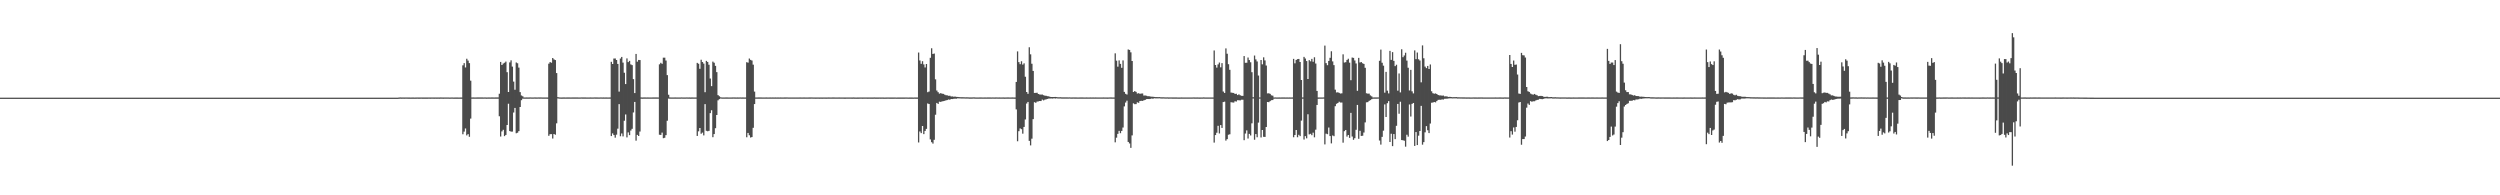 <?xml version="1.0" encoding="UTF-8"?>
<svg xmlns="http://www.w3.org/2000/svg" width="1920" height="150">
  <path d="M0 75.000h1v1.000H0zM1 75.000h1v1.000H1zM2 75.000h1v1.000H2zM3 75.000h1v1.000H3zM4 75.000h1v1.000H4zM5 75.000h1v1.000H5zM6 75.000h1v1.000H6zM7 75.000h1v1.000H7zM8 75.000h1v1.000H8zM9 75.000h1v1.000H9zM10 75.000h1v1.000H10zM11 75.000h1v1.000H11zM12 75.000h1v1.000H12zM13 75.000h1v1.000H13zM14 75.000h1v1.000H14zM15 75.000h1v1.000H15zM16 75.000h1v1.000H16zM17 75.000h1v1.000H17zM18 75.000h1v1.000H18zM19 75.000h1v1.000H19zM20 75.000h1v1.000H20zM21 75.000h1v1.000H21zM22 75.000h1v1.000H22zM23 75.000h1v1.000H23zM24 75.000h1v1.000H24zM25 75.000h1v1.000H25zM26 75.000h1v1.000H26zM27 75.000h1v1.000H27zM28 75.000h1v1.000H28zM29 75.000h1v1.000H29zM30 75.000h1v1.000H30zM31 75.000h1v1.000H31zM32 75.000h1v1.000H32zM33 75.000h1v1.000H33zM34 75.000h1v1.000H34zM35 75.000h1v1.000H35zM36 75.000h1v1.000H36zM37 75.000h1v1.000H37zM38 75.000h1v1.000H38zM39 75.000h1v1.000H39zM40 75.000h1v1.000H40zM41 75.000h1v1.000H41zM42 75.000h1v1.000H42zM43 75.000h1v1.000H43zM44 75.000h1v1.000H44zM45 75.000h1v1.000H45zM46 75.000h1v1.000H46zM47 75.000h1v1.000H47zM48 75.000h1v1.000H48zM49 75.000h1v1.000H49zM50 75.000h1v1.000H50zM51 75.000h1v1.000H51zM52 75.000h1v1.000H52zM53 75.000h1v1.000H53zM54 75.000h1v1.000H54zM55 75.000h1v1.000H55zM56 75.000h1v1.000H56zM57 75.000h1v1.000H57zM58 75.000h1v1.000H58zM59 75.000h1v1.000H59zM60 75.000h1v1.000H60zM61 75.000h1v1.000H61zM62 75.000h1v1.000H62zM63 75.000h1v1.000H63zM64 75.000h1v1.000H64zM65 75.000h1v1.000H65zM66 75.000h1v1.000H66zM67 75.000h1v1.000H67zM68 75.000h1v1.000H68zM69 75.000h1v1.000H69zM70 75.000h1v1.000H70zM71 75.000h1v1.000H71zM72 75.000h1v1.000H72zM73 75.000h1v1.000H73zM74 75.000h1v1.000H74zM75 75.000h1v1.000H75zM76 75.000h1v1.000H76zM77 75.000h1v1.000H77zM78 75.000h1v1.000H78zM79 75.000h1v1.000H79zM80 75.000h1v1.000H80zM81 75.000h1v1.000H81zM82 75.000h1v1.000H82zM83 75.000h1v1.000H83zM84 75.000h1v1.000H84zM85 75.000h1v1.000H85zM86 75.000h1v1.000H86zM87 75.000h1v1.000H87zM88 75.000h1v1.000H88zM89 75.000h1v1.000H89zM90 75.000h1v1.000H90zM91 75.000h1v1.000H91zM92 75.000h1v1.000H92zM93 75.000h1v1.000H93zM94 75.000h1v1.000H94zM95 75.000h1v1.000H95zM96 75.000h1v1.000H96zM97 75.000h1v1.000H97zM98 75.000h1v1.000H98zM99 75.000h1v1.000H99zM100 75.000h1v1.000H100zM101 75.000h1v1.000H101zM102 75.000h1v1.000H102zM103 75.000h1v1.000H103zM104 75.000h1v1.000H104zM105 75.000h1v1.000H105zM106 75.000h1v1.000H106zM107 75.000h1v1.000H107zM108 75.000h1v1.000H108zM109 75.000h1v1.000H109zM110 75.000h1v1.000H110zM111 75.000h1v1.000H111zM112 75.000h1v1.000H112zM113 75.000h1v1.000H113zM114 75.000h1v1.000H114zM115 75.000h1v1.000H115zM116 75.000h1v1.000H116zM117 75.000h1v1.000H117zM118 75.000h1v1.000H118zM119 75.000h1v1.000H119zM120 75.000h1v1.000H120zM121 75.000h1v1.000H121zM122 75.000h1v1.000H122zM123 75.000h1v1.000H123zM124 75.000h1v1.000H124zM125 75.000h1v1.000H125zM126 75.000h1v1.000H126zM127 75.000h1v1.000H127zM128 75.000h1v1.000H128zM129 75.000h1v1.000H129zM130 75.000h1v1.000H130zM131 75.000h1v1.000H131zM132 75.000h1v1.000H132zM133 75.000h1v1.000H133zM134 75.000h1v1.000H134zM135 75.000h1v1.000H135zM136 75.000h1v1.000H136zM137 75.000h1v1.000H137zM138 75.000h1v1.000H138zM139 75.000h1v1.000H139zM140 75.000h1v1.000H140zM141 75.000h1v1.000H141zM142 75.000h1v1.000H142zM143 75.000h1v1.000H143zM144 75.000h1v1.000H144zM145 75.000h1v1.000H145zM146 75.000h1v1.000H146zM147 75.000h1v1.000H147zM148 75.000h1v1.000H148zM149 75.000h1v1.000H149zM150 75.000h1v1.000H150zM151 75.000h1v1.000H151zM152 75.000h1v1.000H152zM153 75.000h1v1.000H153zM154 75.000h1v1.000H154zM155 75.000h1v1.000H155zM156 75.000h1v1.000H156zM157 75.000h1v1.000H157zM158 75.000h1v1.000H158zM159 75.000h1v1.000H159zM160 75.000h1v1.000H160zM161 75.000h1v1.000H161zM162 75.000h1v1.000H162zM163 75.000h1v1.000H163zM164 75.000h1v1.000H164zM165 75.000h1v1.000H165zM166 75.000h1v1.000H166zM167 75.000h1v1.000H167zM168 75.000h1v1.000H168zM169 75.000h1v1.000H169zM170 75.000h1v1.000H170zM171 75.000h1v1.000H171zM172 75.000h1v1.000H172zM173 75.000h1v1.000H173zM174 75.000h1v1.000H174zM175 75.000h1v1.000H175zM176 75.000h1v1.000H176zM177 75.000h1v1.000H177zM178 75.000h1v1.000H178zM179 75.000h1v1.000H179zM180 75.000h1v1.000H180zM181 75.000h1v1.000H181zM182 75.000h1v1.000H182zM183 75.000h1v1.000H183zM184 75.000h1v1.000H184zM185 75.000h1v1.000H185zM186 75.000h1v1.000H186zM187 75.000h1v1.000H187zM188 75.000h1v1.000H188zM189 75.000h1v1.000H189zM190 75.000h1v1.000H190zM191 75.000h1v1.000H191zM192 75.000h1v1.000H192zM193 75.000h1v1.000H193zM194 75.000h1v1.000H194zM195 75.000h1v1.000H195zM196 75.000h1v1.000H196zM197 75.000h1v1.000H197zM198 75.000h1v1.000H198zM199 75.000h1v1.000H199zM200 75.000h1v1.000H200zM201 75.000h1v1.000H201zM202 75.000h1v1.000H202zM203 75.000h1v1.000H203zM204 75.000h1v1.000H204zM205 75.000h1v1.000H205zM206 75.000h1v1.000H206zM207 75.000h1v1.000H207zM208 75.000h1v1.000H208zM209 75.000h1v1.000H209zM210 75.000h1v1.000H210zM211 75.000h1v1.000H211zM212 75.000h1v1.000H212zM213 75.000h1v1.000H213zM214 75.000h1v1.000H214zM215 75.000h1v1.000H215zM216 75.000h1v1.000H216zM217 75.000h1v1.000H217zM218 75.000h1v1.000H218zM219 75.000h1v1.000H219zM220 75.000h1v1.000H220zM221 75.000h1v1.000H221zM222 75.000h1v1.000H222zM223 75.000h1v1.000H223zM224 75.000h1v1.000H224zM225 75.000h1v1.000H225zM226 75.000h1v1.000H226zM227 75.000h1v1.000H227zM228 75.000h1v1.000H228zM229 75.000h1v1.000H229zM230 75.000h1v1.000H230zM231 75.000h1v1.000H231zM232 75.000h1v1.000H232zM233 75.000h1v1.000H233zM234 75.000h1v1.000H234zM235 75.000h1v1.000H235zM236 75.000h1v1.000H236zM237 75.000h1v1.000H237zM238 75.000h1v1.000H238zM239 75.000h1v1.000H239zM240 75.000h1v1.000H240zM241 75.000h1v1.000H241zM242 75.000h1v1.000H242zM243 75.000h1v1.000H243zM244 75.000h1v1.000H244zM245 75.000h1v1.000H245zM246 75.000h1v1.000H246zM247 75.000h1v1.000H247zM248 75.000h1v1.000H248zM249 75.000h1v1.000H249zM250 75.000h1v1.000H250zM251 75.000h1v1.000H251zM252 75.000h1v1.000H252zM253 75.000h1v1.000H253zM254 75.000h1v1.000H254zM255 75.000h1v1.000H255zM256 75.000h1v1.000H256zM257 75.000h1v1.000H257zM258 75.000h1v1.000H258zM259 75.000h1v1.000H259zM260 75.000h1v1.000H260zM261 75.000h1v1.000H261zM262 75.000h1v1.000H262zM263 75.000h1v1.000H263zM264 75.000h1v1.000H264zM265 75.000h1v1.000H265zM266 75.000h1v1.000H266zM267 75.000h1v1.000H267zM268 75.000h1v1.000H268zM269 75.000h1v1.000H269zM270 75.000h1v1.000H270zM271 75.000h1v1.000H271zM272 75.000h1v1.000H272zM273 75.000h1v1.000H273zM274 75.000h1v1.000H274zM275 75.000h1v1.000H275zM276 75.000h1v1.000H276zM277 75.000h1v1.000H277zM278 75.000h1v1.000H278zM279 75.000h1v1.000H279zM280 75.000h1v1.000H280zM281 75.000h1v1.000H281zM282 75.000h1v1.000H282zM283 75.000h1v1.000H283zM284 75.000h1v1.000H284zM285 75.000h1v1.000H285zM286 75.000h1v1.000H286zM287 75.000h1v1.000H287zM288 75.000h1v1.000H288zM289 75.000h1v1.000H289zM290 75.000h1v1.000H290zM291 75.000h1v1.000H291zM292 75.000h1v1.000H292zM293 75.000h1v1.000H293zM294 75.000h1v1.000H294zM295 75.000h1v1.000H295zM296 75.000h1v1.000H296zM297 75.000h1v1.000H297zM298 75.000h1v1.000H298zM299 75.000h1v1.000H299zM300 75.000h1v1.000H300zM301 75.000h1v1.000H301zM302 75.000h1v1.000H302zM303 75.000h1v1.000H303zM304 75.000h1v1.000H304zM305 75.000h1v1.000H305zM306 74.859h1v1.000H306zM307 74.823h1v1.000H307zM308 74.874h1v1.000H308zM309 74.847h1v1.000H309zM310 74.858h1v1.000H310zM311 74.842h1v1.000H311zM312 74.836h1v1.000H312zM313 74.867h1v1.000H313zM314 74.868h1v1.000H314zM315 74.882h1v1.000H315zM316 74.867h1v1.000H316zM317 74.858h1v1.000H317zM318 74.879h1v1.000H318zM319 74.856h1v1.000H319zM320 74.850h1v1.000H320zM321 74.866h1v1.000H321zM322 74.861h1v1.000H322zM323 74.839h1v1.000H323zM324 74.873h1v1.000H324zM325 74.861h1v1.000H325zM326 74.874h1v1.000H326zM327 74.855h1v1.000H327zM328 74.854h1v1.000H328zM329 74.844h1v1.000H329zM330 74.874h1v1.000H330zM331 74.843h1v1.000H331zM332 74.846h1v1.000H332zM333 74.859h1v1.000H333zM334 74.833h1v1.000H334zM335 74.875h1v1.000H335zM336 74.836h1v1.000H336zM337 74.868h1v1.000H337zM338 74.827h1v1.000H338zM339 74.853h1v1.000H339zM340 74.866h1v1.000H340zM341 74.842h1v1.000H341zM342 74.835h1v1.000H342zM343 74.846h1v1.000H343zM344 74.849h1v1.000H344zM345 74.879h1v1.000H345zM346 74.830h1v1.000H346zM347 74.846h1v1.000H347zM348 74.883h1v1.000H348zM349 74.863h1v1.000H349zM350 74.867h1v1.000H350zM351 74.866h1v1.000H351zM352 74.883h1v1.000H352zM353 74.856h1v1.000H353zM354 74.865h1v1.000H354zM355 50.160h1v52.967H355zM356 48.482h1v52.602H356zM357 51.789h1v46.879H357zM358 45.125h1v58.853H358zM359 46.533h1v56.461H359zM360 48.509h1v56.545H360zM361 61.954h1v29.149H361zM362 74.832h1v1.000H362zM363 74.817h1v1.000H363zM364 74.834h1v1.000H364zM365 74.831h1v1.000H365zM366 74.813h1v1.000H366zM367 74.816h1v1.000H367zM368 74.826h1v1.000H368zM369 74.806h1v1.000H369zM370 74.814h1v1.000H370zM371 74.832h1v1.000H371zM372 74.788h1v1.000H372zM373 74.857h1v1.000H373zM374 74.833h1v1.000H374zM375 74.824h1v1.000H375zM376 74.838h1v1.000H376zM377 74.827h1v1.000H377zM378 74.807h1v1.000H378zM379 74.840h1v1.000H379zM380 74.820h1v1.000H380zM381 74.817h1v1.000H381zM382 74.809h1v1.000H382zM383 71.964h1v17.323H383zM384 47.579h1v57.300H384zM385 49.922h1v50.988H385zM386 48.800h1v50.890H386zM387 48.205h1v56.355H387zM388 47.291h1v56.356H388zM389 55.429h1v40.555H389zM390 70.681h1v9.009H390zM391 47.923h1v52.738H391zM392 46.349h1v54.746H392zM393 51.143h1v49.934H393zM394 62.677h1v23.750H394zM395 68.895h1v13.987H395zM396 47.952h1v54.416H396zM397 48.577h1v53.354H397zM398 51.939h1v48.787H398zM399 70.764h1v11.411H399zM400 73.336h1v3.625H400zM401 73.943h1v1.831H401zM402 74.835h1v1.000H402zM403 74.835h1v1.000H403zM404 74.822h1v1.000H404zM405 74.847h1v1.000H405zM406 74.820h1v1.000H406zM407 74.788h1v1.000H407zM408 74.837h1v1.000H408zM409 74.846h1v1.000H409zM410 74.799h1v1.000H410zM411 74.811h1v1.000H411zM412 74.844h1v1.000H412zM413 74.788h1v1.000H413zM414 74.820h1v1.000H414zM415 74.790h1v1.000H415zM416 74.829h1v1.000H416zM417 74.828h1v1.000H417zM418 74.832h1v1.000H418zM419 74.843h1v1.000H419zM420 74.855h1v1.000H420zM421 48.872h1v55.409H421zM422 47.689h1v55.398H422zM423 48.186h1v54.831H423zM424 44.519h1v61.877H424zM425 45.616h1v57.307H425zM426 46.107h1v57.366H426zM427 56.107h1v38.607H427zM428 74.612h1v1.000H428zM429 74.791h1v1.000H429zM430 74.844h1v1.000H430zM431 74.859h1v1.000H431zM432 74.820h1v1.000H432zM433 74.811h1v1.000H433zM434 74.835h1v1.000H434zM435 74.823h1v1.000H435zM436 74.823h1v1.000H436zM437 74.819h1v1.000H437zM438 74.831h1v1.000H438zM439 74.827h1v1.000H439zM440 74.810h1v1.000H440zM441 74.810h1v1.000H441zM442 74.813h1v1.000H442zM443 74.811h1v1.000H443zM444 74.828h1v1.000H444zM445 74.836h1v1.000H445zM446 74.800h1v1.000H446zM447 74.812h1v1.000H447zM448 74.816h1v1.000H448zM449 74.819h1v1.000H449zM450 74.833h1v1.000H450zM451 74.828h1v1.000H451zM452 74.841h1v1.000H452zM453 74.824h1v1.000H453zM454 74.843h1v1.000H454zM455 74.831h1v1.000H455zM456 74.799h1v1.000H456zM457 74.822h1v1.000H457zM458 74.814h1v1.000H458zM459 74.836h1v1.000H459zM460 74.853h1v1.000H460zM461 74.799h1v1.000H461zM462 74.843h1v1.000H462zM463 74.820h1v1.000H463zM464 74.841h1v1.000H464zM465 74.826h1v1.000H465zM466 74.839h1v1.000H466zM467 74.848h1v1.000H467zM468 74.818h1v1.000H468zM469 47.469h1v57.052H469zM470 49.147h1v53.308H470zM471 44.980h1v58.756H471zM472 44.878h1v60.860H472zM473 46.062h1v57.369H473zM474 49.094h1v49.743H474zM475 70.335h1v9.660H475zM476 44.943h1v59.691H476zM477 43.717h1v58.761H477zM478 48.096h1v56.639H478zM479 55.870h1v36.876H479zM480 64.585h1v23.300H480zM481 44.829h1v60.697H481zM482 47.713h1v53.962H482zM483 46.727h1v57.067H483zM484 49.459h1v50.804H484zM485 50.034h1v48.863H485zM486 60.780h1v25.592H486zM487 71.460h1v6.806H487zM488 41.414h1v66.635H488zM489 47.379h1v56.201H489zM490 46.014h1v58.447H490zM491 46.150h1v54.876H491zM492 74.816h1v1.000H492zM493 74.873h1v1.000H493zM494 74.820h1v1.000H494zM495 74.824h1v1.000H495zM496 74.834h1v1.000H496zM497 74.825h1v1.000H497zM498 74.842h1v1.000H498zM499 74.844h1v1.000H499zM500 74.833h1v1.000H500zM501 74.816h1v1.000H501zM502 74.812h1v1.000H502zM503 74.818h1v1.000H503zM504 74.827h1v1.000H504zM505 74.842h1v1.000H505zM506 49.388h1v54.088H506zM507 48.250h1v55.368H507zM508 48.993h1v52.861H508zM509 44.276h1v61.840H509zM510 44.269h1v61.537H510zM511 46.491h1v57.290H511zM512 57.706h1v35.012H512zM513 72.745h1v2.963H513zM514 74.817h1v1.000H514zM515 74.852h1v1.000H515zM516 74.849h1v1.000H516zM517 74.830h1v1.000H517zM518 74.821h1v1.000H518zM519 74.836h1v1.000H519zM520 74.835h1v1.000H520zM521 74.837h1v1.000H521zM522 74.832h1v1.000H522zM523 74.791h1v1.000H523zM524 74.834h1v1.000H524zM525 74.832h1v1.000H525zM526 74.829h1v1.000H526zM527 74.786h1v1.000H527zM528 74.835h1v1.000H528zM529 74.810h1v1.000H529zM530 74.855h1v1.000H530zM531 74.808h1v1.000H531zM532 74.833h1v1.000H532zM533 74.851h1v1.000H533zM534 74.834h1v1.000H534zM535 48.304h1v56.070H535zM536 48.934h1v51.933H536zM537 52.848h1v45.476H537zM538 45.855h1v56.858H538zM539 47.593h1v54.241H539zM540 48.857h1v55.128H540zM541 70.785h1v9.177H541zM542 46.770h1v53.691H542zM543 47.557h1v53.242H543zM544 49.738h1v50.763H544zM545 60.287h1v26.613H545zM546 66.167h1v18.540H546zM547 47.288h1v58.094H547zM548 48.187h1v54.775H548zM549 50.585h1v47.874H549zM550 55.409h1v32.922H550zM551 73.072h1v3.985H551zM552 73.923h1v2.211H552zM553 74.679h1v1.000H553zM554 74.836h1v1.000H554zM555 74.839h1v1.000H555zM556 74.842h1v1.000H556zM557 74.822h1v1.000H557zM558 74.804h1v1.000H558zM559 74.836h1v1.000H559zM560 74.844h1v1.000H560zM561 74.846h1v1.000H561zM562 74.820h1v1.000H562zM563 74.786h1v1.000H563zM564 74.815h1v1.000H564zM565 74.831h1v1.000H565zM566 74.808h1v1.000H566zM567 74.851h1v1.000H567zM568 74.802h1v1.000H568zM569 74.841h1v1.000H569zM570 74.821h1v1.000H570zM571 74.830h1v1.000H571zM572 74.830h1v1.000H572zM573 47.791h1v57.635H573zM574 48.116h1v54.001H574zM575 44.935h1v58.943H575zM576 45.955h1v59.653H576zM577 46.508h1v58.747H577zM578 49.681h1v48.461H578zM579 70.327h1v9.594H579zM580 74.841h1v1.000H580zM581 74.829h1v1.000H581zM582 74.819h1v1.000H582zM583 74.811h1v1.000H583zM584 74.823h1v1.000H584zM585 74.832h1v1.000H585zM586 74.830h1v1.000H586zM587 74.828h1v1.000H587zM588 74.815h1v1.000H588zM589 74.837h1v1.000H589zM590 74.837h1v1.000H590zM591 74.826h1v1.000H591zM592 74.840h1v1.000H592zM593 74.825h1v1.000H593zM594 74.840h1v1.000H594zM595 74.812h1v1.000H595zM596 74.830h1v1.000H596zM597 74.824h1v1.000H597zM598 74.831h1v1.000H598zM599 74.820h1v1.000H599zM600 74.845h1v1.000H600zM601 74.832h1v1.000H601zM602 74.808h1v1.000H602zM603 74.818h1v1.000H603zM604 74.779h1v1.000H604zM605 74.837h1v1.000H605zM606 74.842h1v1.000H606zM607 74.829h1v1.000H607zM608 74.851h1v1.000H608zM609 74.849h1v1.000H609zM610 74.838h1v1.000H610zM611 74.852h1v1.000H611zM612 74.839h1v1.000H612zM613 74.846h1v1.000H613zM614 74.819h1v1.000H614zM615 74.831h1v1.000H615zM616 74.829h1v1.000H616zM617 74.824h1v1.000H617zM618 74.852h1v1.000H618zM619 74.851h1v1.000H619zM620 74.836h1v1.000H620zM621 74.814h1v1.000H621zM622 74.820h1v1.000H622zM623 74.786h1v1.000H623zM624 74.853h1v1.000H624zM625 74.840h1v1.000H625zM626 74.858h1v1.000H626zM627 74.847h1v1.000H627zM628 74.847h1v1.000H628zM629 74.861h1v1.000H629zM630 74.841h1v1.000H630zM631 74.859h1v1.000H631zM632 74.850h1v1.000H632zM633 74.847h1v1.000H633zM634 74.862h1v1.000H634zM635 74.847h1v1.000H635zM636 74.823h1v1.000H636zM637 74.846h1v1.000H637zM638 74.845h1v1.000H638zM639 74.822h1v1.000H639zM640 74.820h1v1.000H640zM641 74.840h1v1.000H641zM642 74.839h1v1.000H642zM643 74.849h1v1.000H643zM644 74.827h1v1.000H644zM645 74.842h1v1.000H645zM646 74.853h1v1.000H646zM647 74.847h1v1.000H647zM648 74.864h1v1.000H648zM649 74.854h1v1.000H649zM650 74.846h1v1.000H650zM651 74.844h1v1.000H651zM652 74.849h1v1.000H652zM653 74.844h1v1.000H653zM654 74.855h1v1.000H654zM655 74.811h1v1.000H655zM656 74.854h1v1.000H656zM657 74.880h1v1.000H657zM658 74.856h1v1.000H658zM659 74.866h1v1.000H659zM660 74.839h1v1.000H660zM661 74.830h1v1.000H661zM662 74.868h1v1.000H662zM663 74.852h1v1.000H663zM664 74.838h1v1.000H664zM665 74.843h1v1.000H665zM666 74.858h1v1.000H666zM667 74.837h1v1.000H667zM668 74.854h1v1.000H668zM669 74.866h1v1.000H669zM670 74.862h1v1.000H670zM671 74.823h1v1.000H671zM672 74.874h1v1.000H672zM673 74.855h1v1.000H673zM674 74.855h1v1.000H674zM675 74.852h1v1.000H675zM676 74.870h1v1.000H676zM677 74.838h1v1.000H677zM678 74.860h1v1.000H678zM679 74.887h1v1.000H679zM680 74.861h1v1.000H680zM681 74.844h1v1.000H681zM682 74.828h1v1.000H682zM683 74.864h1v1.000H683zM684 74.855h1v1.000H684zM685 74.862h1v1.000H685zM686 74.874h1v1.000H686zM687 74.838h1v1.000H687zM688 74.879h1v1.000H688zM689 74.856h1v1.000H689zM690 74.869h1v1.000H690zM691 74.856h1v1.000H691zM692 74.866h1v1.000H692zM693 74.864h1v1.000H693zM694 74.871h1v1.000H694zM695 74.844h1v1.000H695zM696 74.845h1v1.000H696zM697 74.885h1v1.000H697zM698 74.855h1v1.000H698zM699 74.876h1v1.000H699zM700 74.878h1v1.000H700zM701 74.882h1v1.000H701zM702 74.845h1v1.000H702zM703 74.868h1v1.000H703zM704 74.877h1v1.000H704zM705 40.352h1v69.056H705zM706 46.437h1v54.536H706zM707 48.996h1v53.260H707zM708 46.986h1v49.799H708zM709 49.442h1v53.557H709zM710 51.818h1v48.751H710zM711 49.176h1v49.796H711zM712 70.803h1v8.635H712zM713 70.312h1v9.586H713zM714 44.410h1v62.638H714zM715 37.062h1v72.172H715zM716 41.446h1v68.818H716zM717 41.101h1v66.249H717zM718 60.923h1v27.213H718zM719 69.537h1v9.526H719zM720 70.818h1v9.006H720zM721 71.920h1v6.151H721zM722 71.528h1v6.775H722zM723 71.943h1v5.918H723zM724 72.113h1v5.548H724zM725 72.634h1v4.816H725zM726 73.106h1v3.974H726zM727 73.235h1v3.599H727zM728 73.598h1v2.770H728zM729 73.530h1v3.084H729zM730 74.102h1v1.949H730zM731 74.009h1v2.076H731zM732 74.296h1v1.565H732zM733 74.125h1v1.666H733zM734 74.383h1v1.466H734zM735 74.436h1v1.065H735zM736 74.570h1v1.000H736zM737 74.640h1v1.000H737zM738 74.661h1v1.000H738zM739 74.663h1v1.000H739zM740 74.682h1v1.000H740zM741 74.743h1v1.000H741zM742 74.716h1v1.000H742zM743 74.748h1v1.000H743zM744 74.808h1v1.000H744zM745 74.819h1v1.000H745zM746 74.814h1v1.000H746zM747 74.727h1v1.000H747zM748 74.765h1v1.000H748zM749 74.840h1v1.000H749zM750 74.828h1v1.000H750zM751 74.839h1v1.000H751zM752 74.814h1v1.000H752zM753 74.803h1v1.000H753zM754 74.848h1v1.000H754zM755 74.829h1v1.000H755zM756 74.826h1v1.000H756zM757 74.828h1v1.000H757zM758 74.815h1v1.000H758zM759 74.805h1v1.000H759zM760 74.823h1v1.000H760zM761 74.840h1v1.000H761zM762 74.795h1v1.000H762zM763 74.838h1v1.000H763zM764 74.822h1v1.000H764zM765 74.795h1v1.000H765zM766 74.850h1v1.000H766zM767 74.811h1v1.000H767zM768 74.844h1v1.000H768zM769 74.833h1v1.000H769zM770 74.825h1v1.000H770zM771 74.868h1v1.000H771zM772 74.839h1v1.000H772zM773 74.824h1v1.000H773zM774 74.819h1v1.000H774zM775 74.841h1v1.000H775zM776 74.834h1v1.000H776zM777 74.824h1v1.000H777zM778 74.829h1v1.000H778zM779 74.857h1v1.000H779zM780 62.928h1v21.100H780zM781 39.478h1v69.026H781zM782 47.718h1v53.034H782zM783 49.297h1v49.331H783zM784 47.039h1v52.184H784zM785 49.637h1v53.009H785zM786 48.620h1v48.860H786zM787 58.943h1v32.786H787zM788 70.680h1v8.811H788zM789 72.040h1v6.255H789zM790 36.319h1v71.883H790zM791 41.734h1v69.950H791zM792 48.924h1v57.579H792zM793 54.475h1v36.995H793zM794 71.380h1v7.118H794zM795 71.341h1v7.607H795zM796 71.224h1v6.786H796zM797 72.168h1v5.731H797zM798 72.533h1v5.031H798zM799 72.664h1v4.975H799zM800 72.593h1v3.900H800zM801 73.101h1v3.984H801zM802 73.491h1v3.073H802zM803 73.550h1v2.732H803zM804 73.870h1v2.091H804zM805 73.978h1v1.720H805zM806 74.375h1v1.275H806zM807 74.474h1v1.161H807zM808 74.476h1v1.234H808zM809 74.492h1v1.000H809zM810 74.433h1v1.218H810zM811 74.524h1v1.000H811zM812 74.683h1v1.000H812zM813 74.678h1v1.000H813zM814 74.674h1v1.000H814zM815 74.764h1v1.000H815zM816 74.763h1v1.000H816zM817 74.774h1v1.000H817zM818 74.766h1v1.000H818zM819 74.774h1v1.000H819zM820 74.794h1v1.000H820zM821 74.738h1v1.000H821zM822 74.835h1v1.000H822zM823 74.810h1v1.000H823zM824 74.801h1v1.000H824zM825 74.819h1v1.000H825zM826 74.807h1v1.000H826zM827 74.843h1v1.000H827zM828 74.850h1v1.000H828zM829 74.814h1v1.000H829zM830 74.810h1v1.000H830zM831 74.821h1v1.000H831zM832 74.837h1v1.000H832zM833 74.829h1v1.000H833zM834 74.817h1v1.000H834zM835 74.847h1v1.000H835zM836 74.845h1v1.000H836zM837 74.816h1v1.000H837zM838 74.848h1v1.000H838zM839 74.821h1v1.000H839zM840 74.831h1v1.000H840zM841 74.826h1v1.000H841zM842 74.840h1v1.000H842zM843 74.849h1v1.000H843zM844 74.833h1v1.000H844zM845 74.849h1v1.000H845zM846 74.832h1v1.000H846zM847 74.827h1v1.000H847zM848 74.834h1v1.000H848zM849 74.835h1v1.000H849zM850 74.863h1v1.000H850zM851 74.835h1v1.000H851zM852 74.780h1v1.000H852zM853 74.820h1v1.000H853zM854 74.839h1v1.000H854zM855 74.837h1v1.000H855zM856 40.956h1v68.359H856zM857 46.582h1v59.155H857zM858 51.218h1v51.584H858zM859 46.362h1v54.154H859zM860 49.037h1v53.263H860zM861 52.094h1v48.452H861zM862 46.406h1v51.531H862zM863 70.551h1v11.173H863zM864 72.056h1v6.687H864zM865 72.588h1v4.719H865zM866 38.005h1v71.013H866zM867 38.335h1v71.833H867zM868 40.168h1v73.380H868zM869 46.823h1v57.167H869zM870 70.675h1v8.672H870zM871 69.924h1v10.117H871zM872 70.561h1v9.425H872zM873 71.823h1v6.770H873zM874 71.558h1v7.414H874zM875 72.059h1v5.534H875zM876 71.849h1v5.570H876zM877 71.781h1v5.758H877zM878 73.388h1v3.651H878zM879 73.298h1v3.468H879zM880 73.522h1v2.591H880zM881 73.893h1v2.119H881zM882 73.881h1v2.214H882zM883 74.162h1v1.766H883zM884 74.223h1v1.440H884zM885 74.273h1v1.563H885zM886 74.445h1v1.048H886zM887 74.550h1v1.000H887zM888 74.547h1v1.000H888zM889 74.593h1v1.000H889zM890 74.544h1v1.000H890zM891 74.679h1v1.000H891zM892 74.716h1v1.000H892zM893 74.690h1v1.000H893zM894 74.750h1v1.000H894zM895 74.777h1v1.000H895zM896 74.736h1v1.000H896zM897 74.812h1v1.000H897zM898 74.781h1v1.000H898zM899 74.795h1v1.000H899zM900 74.814h1v1.000H900zM901 74.814h1v1.000H901zM902 74.820h1v1.000H902zM903 74.822h1v1.000H903zM904 74.844h1v1.000H904zM905 74.858h1v1.000H905zM906 74.828h1v1.000H906zM907 74.818h1v1.000H907zM908 74.841h1v1.000H908zM909 74.832h1v1.000H909zM910 74.840h1v1.000H910zM911 74.839h1v1.000H911zM912 74.832h1v1.000H912zM913 74.828h1v1.000H913zM914 74.842h1v1.000H914zM915 74.836h1v1.000H915zM916 74.793h1v1.000H916zM917 74.826h1v1.000H917zM918 74.831h1v1.000H918zM919 74.822h1v1.000H919zM920 74.845h1v1.000H920zM921 74.864h1v1.000H921zM922 74.843h1v1.000H922zM923 74.840h1v1.000H923zM924 74.755h1v1.000H924zM925 74.828h1v1.000H925zM926 74.839h1v1.000H926zM927 74.845h1v1.000H927zM928 74.830h1v1.000H928zM929 74.832h1v1.000H929zM930 74.845h1v1.000H930zM931 74.839h1v1.000H931zM932 38.732h1v70.799H932zM933 49.937h1v53.798H933zM934 51.914h1v50.040H934zM935 49.450h1v47.153H935zM936 48.042h1v54.471H936zM937 51.731h1v44.344H937zM938 48.476h1v49.763H938zM939 70.272h1v8.093H939zM940 71.375h1v6.680H940zM941 37.163h1v70.835H941zM942 41.246h1v65.603H942zM943 49.317h1v54.172H943zM944 53.619h1v49.517H944zM945 71.078h1v7.436H945zM946 71.269h1v7.448H946zM947 71.374h1v7.427H947zM948 72.162h1v5.625H948zM949 71.968h1v6.017H949zM950 73.023h1v3.954H950zM951 72.429h1v4.558H951zM952 73.149h1v3.964H952zM953 73.587h1v3.034H953zM954 73.641h1v2.952H954zM955 43.054h1v64.623H955zM956 48.234h1v54.306H956zM957 48.197h1v51.966H957zM958 44.190h1v62.201H958zM959 46.120h1v56.670H959zM960 47.808h1v56.217H960zM961 55.432h1v39.279H961zM962 74.651h1v1.000H962zM963 42.655h1v64.674H963zM964 45.626h1v57.335H964zM965 47.197h1v58.215H965zM966 57.986h1v36.186H966zM967 74.777h1v1.000H967zM968 46.075h1v59.476H968zM969 49.401h1v50.424H969zM970 44.038h1v61.025H970zM971 46.361h1v58.810H971zM972 50.336h1v47.182H972zM973 71.750h1v6.581H973zM974 71.637h1v6.835H974zM975 72.089h1v5.576H975zM976 73.192h1v3.770H976zM977 73.458h1v3.384H977zM978 74.828h1v1.000H978zM979 74.802h1v1.000H979zM980 74.828h1v1.000H980zM981 74.840h1v1.000H981zM982 74.827h1v1.000H982zM983 74.831h1v1.000H983zM984 74.808h1v1.000H984zM985 74.818h1v1.000H985zM986 74.808h1v1.000H986zM987 74.848h1v1.000H987zM988 74.821h1v1.000H988zM989 74.840h1v1.000H989zM990 74.819h1v1.000H990zM991 74.834h1v1.000H991zM992 74.813h1v1.000H992zM993 45.186h1v60.214H993zM994 48.637h1v55.061H994zM995 46.044h1v53.773H995zM996 45.431h1v60.001H996zM997 45.241h1v58.305H997zM998 47.593h1v56.960H998zM999 61.447h1v31.160H999zM1000 74.825h1v1.000H1000zM1001 43.655h1v63.480H1001zM1002 44.950h1v59.588H1002zM1003 46.876h1v59.353H1003zM1004 60.652h1v27.088H1004zM1005 46.205h1v57.037H1005zM1006 47.089h1v55.691H1006zM1007 45.231h1v58.606H1007zM1008 47.399h1v54.475H1008zM1009 43.993h1v61.477H1009zM1010 48.769h1v50.834H1010zM1011 69.833h1v10.781H1011zM1012 74.855h1v1.000H1012zM1013 74.840h1v1.000H1013zM1014 74.847h1v1.000H1014zM1015 74.830h1v1.000H1015zM1016 74.780h1v1.000H1016zM1017 35.032h1v75.846H1017zM1018 48.491h1v54.155H1018zM1019 50.070h1v53.020H1019zM1020 46.812h1v51.143H1020zM1021 44.404h1v60.110H1021zM1022 39.380h1v70.742H1022zM1023 47.152h1v56.910H1023zM1024 50.027h1v54.553H1024zM1025 68.867h1v12.686H1025zM1026 70.992h1v8.738H1026zM1027 70.849h1v8.244H1027zM1028 71.345h1v6.768H1028zM1029 71.843h1v6.885H1029zM1030 71.661h1v7.096H1030zM1031 41.715h1v67.858H1031zM1032 48.001h1v52.760H1032zM1033 47.759h1v52.104H1033zM1034 46.021h1v58.887H1034zM1035 45.106h1v58.598H1035zM1036 48.149h1v57.734H1036zM1037 61.612h1v25.057H1037zM1038 44.163h1v60.688H1038zM1039 44.441h1v62.942H1039zM1040 46.415h1v59.733H1040zM1041 48.719h1v50.969H1041zM1042 69.746h1v10.822H1042zM1043 44.418h1v62.169H1043zM1044 47.984h1v52.450H1044zM1045 47.685h1v56.711H1045zM1046 48.563h1v55.672H1046zM1047 49.085h1v52.680H1047zM1048 52.065h1v41.918H1048zM1049 71.617h1v6.979H1049zM1050 71.960h1v6.480H1050zM1051 71.902h1v5.559H1051zM1052 73.247h1v3.643H1052zM1053 73.972h1v2.194H1053zM1054 74.841h1v1.000H1054zM1055 74.819h1v1.000H1055zM1056 74.813h1v1.000H1056zM1057 74.810h1v1.000H1057zM1058 74.794h1v1.000H1058zM1059 46.720h1v61.204H1059zM1060 38.070h1v73.006H1060zM1061 48.184h1v56.941H1061zM1062 50.416h1v49.944H1062zM1063 71.193h1v9.007H1063zM1064 55.183h1v34.698H1064zM1065 69.649h1v9.624H1065zM1066 71.714h1v5.966H1066zM1067 39.073h1v69.992H1067zM1068 45.995h1v56.694H1068zM1069 40.045h1v72.201H1069zM1070 46.770h1v56.170H1070zM1071 50.780h1v56.067H1071zM1072 49.706h1v46.887H1072zM1073 69.613h1v10.210H1073zM1074 56.422h1v30.929H1074zM1075 70.962h1v7.182H1075zM1076 37.846h1v69.747H1076zM1077 43.907h1v63.814H1077zM1078 42.574h1v65.501H1078zM1079 40.484h1v72.139H1079zM1080 46.553h1v56.947H1080zM1081 52.003h1v52.951H1081zM1082 69.470h1v10.745H1082zM1083 53.677h1v35.801H1083zM1084 70.143h1v9.634H1084zM1085 71.750h1v7.328H1085zM1086 38.719h1v73.357H1086zM1087 45.424h1v56.018H1087zM1088 40.330h1v71.066H1088zM1089 45.534h1v58.640H1089zM1090 46.486h1v54.099H1090zM1091 63.207h1v18.089H1091zM1092 34.845h1v76.281H1092zM1093 44.751h1v64.401H1093zM1094 51.132h1v50.491H1094zM1095 52.311h1v44.545H1095zM1096 50.639h1v49.422H1096zM1097 52.982h1v49.238H1097zM1098 49.534h1v45.354H1098zM1099 70.107h1v8.818H1099zM1100 71.586h1v7.178H1100zM1101 72.005h1v6.319H1101zM1102 71.734h1v6.890H1102zM1103 72.194h1v5.402H1103zM1104 72.979h1v3.726H1104zM1105 73.256h1v3.332H1105zM1106 73.264h1v3.384H1106zM1107 73.466h1v2.851H1107zM1108 73.387h1v3.081H1108zM1109 74.051h1v1.850H1109zM1110 73.927h1v1.922H1110zM1111 74.115h1v1.637H1111zM1112 74.470h1v1.150H1112zM1113 74.322h1v1.172H1113zM1114 74.506h1v1.007H1114zM1115 74.633h1v1.000H1115zM1116 74.578h1v1.000H1116zM1117 74.573h1v1.000H1117zM1118 74.552h1v1.000H1118zM1119 74.704h1v1.000H1119zM1120 74.681h1v1.000H1120zM1121 74.730h1v1.000H1121zM1122 74.750h1v1.000H1122zM1123 74.769h1v1.000H1123zM1124 74.769h1v1.000H1124zM1125 74.779h1v1.000H1125zM1126 74.812h1v1.000H1126zM1127 74.777h1v1.000H1127zM1128 74.814h1v1.000H1128zM1129 74.831h1v1.000H1129zM1130 74.832h1v1.000H1130zM1131 74.799h1v1.000H1131zM1132 74.825h1v1.000H1132zM1133 74.825h1v1.000H1133zM1134 74.834h1v1.000H1134zM1135 74.813h1v1.000H1135zM1136 74.809h1v1.000H1136zM1137 74.797h1v1.000H1137zM1138 74.823h1v1.000H1138zM1139 74.836h1v1.000H1139zM1140 74.837h1v1.000H1140zM1141 74.842h1v1.000H1141zM1142 74.831h1v1.000H1142zM1143 74.851h1v1.000H1143zM1144 74.842h1v1.000H1144zM1145 74.852h1v1.000H1145zM1146 74.851h1v1.000H1146zM1147 74.843h1v1.000H1147zM1148 74.816h1v1.000H1148zM1149 74.837h1v1.000H1149zM1150 74.834h1v1.000H1150zM1151 74.815h1v1.000H1151zM1152 74.826h1v1.000H1152zM1153 74.846h1v1.000H1153zM1154 74.859h1v1.000H1154zM1155 74.795h1v1.000H1155zM1156 74.816h1v1.000H1156zM1157 74.843h1v1.000H1157zM1158 74.849h1v1.000H1158zM1159 42.234h1v63.365H1159zM1160 49.092h1v51.686H1160zM1161 51.459h1v51.902H1161zM1162 46.501h1v51.393H1162zM1163 49.750h1v51.361H1163zM1164 49.553h1v47.914H1164zM1165 57.253h1v35.130H1165zM1166 71.831h1v6.927H1166zM1167 72.088h1v6.248H1167zM1168 40.601h1v70.531H1168zM1169 42.371h1v64.431H1169zM1170 42.563h1v64.217H1170zM1171 44.197h1v60.647H1171zM1172 66.812h1v15.853H1172zM1173 70.100h1v9.427H1173zM1174 70.592h1v9.955H1174zM1175 71.825h1v5.835H1175zM1176 72.389h1v5.752H1176zM1177 72.680h1v5.070H1177zM1178 72.156h1v5.637H1178zM1179 72.741h1v4.434H1179zM1180 73.176h1v3.565H1180zM1181 73.845h1v2.725H1181zM1182 73.679h1v2.258H1182zM1183 73.650h1v2.451H1183zM1184 73.792h1v2.391H1184zM1185 74.245h1v1.668H1185zM1186 74.454h1v1.123H1186zM1187 74.285h1v1.225H1187zM1188 74.305h1v1.305H1188zM1189 74.599h1v1.000H1189zM1190 74.553h1v1.000H1190zM1191 74.504h1v1.000H1191zM1192 74.725h1v1.000H1192zM1193 74.711h1v1.000H1193zM1194 74.669h1v1.000H1194zM1195 74.744h1v1.000H1195zM1196 74.745h1v1.000H1196zM1197 74.800h1v1.000H1197zM1198 74.804h1v1.000H1198zM1199 74.796h1v1.000H1199zM1200 74.781h1v1.000H1200zM1201 74.787h1v1.000H1201zM1202 74.792h1v1.000H1202zM1203 74.854h1v1.000H1203zM1204 74.816h1v1.000H1204zM1205 74.814h1v1.000H1205zM1206 74.855h1v1.000H1206zM1207 74.841h1v1.000H1207zM1208 74.819h1v1.000H1208zM1209 74.834h1v1.000H1209zM1210 74.834h1v1.000H1210zM1211 74.829h1v1.000H1211zM1212 74.810h1v1.000H1212zM1213 74.812h1v1.000H1213zM1214 74.823h1v1.000H1214zM1215 74.825h1v1.000H1215zM1216 74.824h1v1.000H1216zM1217 74.829h1v1.000H1217zM1218 74.842h1v1.000H1218zM1219 74.825h1v1.000H1219zM1220 74.810h1v1.000H1220zM1221 74.833h1v1.000H1221zM1222 74.822h1v1.000H1222zM1223 74.824h1v1.000H1223zM1224 74.853h1v1.000H1224zM1225 74.834h1v1.000H1225zM1226 74.827h1v1.000H1226zM1227 74.853h1v1.000H1227zM1228 74.830h1v1.000H1228zM1229 74.835h1v1.000H1229zM1230 74.803h1v1.000H1230zM1231 74.832h1v1.000H1231zM1232 74.841h1v1.000H1232zM1233 74.847h1v1.000H1233zM1234 37.507h1v70.839H1234zM1235 46.771h1v60.763H1235zM1236 49.096h1v56.064H1236zM1237 48.005h1v49.214H1237zM1238 48.031h1v56.017H1238zM1239 49.989h1v53.322H1239zM1240 46.127h1v51.087H1240zM1241 70.365h1v11.580H1241zM1242 71.081h1v8.111H1242zM1243 71.382h1v6.405H1243zM1244 33.923h1v77.422H1244zM1245 47.020h1v58.724H1245zM1246 48.953h1v52.587H1246zM1247 63.419h1v18.404H1247zM1248 69.345h1v11.307H1248zM1249 70.704h1v9.110H1249zM1250 70.696h1v8.624H1250zM1251 72.423h1v4.985H1251zM1252 72.501h1v4.894H1252zM1253 72.885h1v4.478H1253zM1254 73.343h1v3.501H1254zM1255 73.112h1v3.967H1255zM1256 73.739h1v2.630H1256zM1257 73.782h1v2.602H1257zM1258 73.847h1v2.373H1258zM1259 74.305h1v1.482H1259zM1260 74.209h1v1.719H1260zM1261 74.296h1v1.405H1261zM1262 74.339h1v1.276H1262zM1263 74.521h1v1.000H1263zM1264 74.532h1v1.000H1264zM1265 74.535h1v1.000H1265zM1266 74.491h1v1.000H1266zM1267 74.698h1v1.000H1267zM1268 74.709h1v1.000H1268zM1269 74.725h1v1.000H1269zM1270 74.743h1v1.000H1270zM1271 74.780h1v1.000H1271zM1272 74.806h1v1.000H1272zM1273 74.772h1v1.000H1273zM1274 74.780h1v1.000H1274zM1275 74.820h1v1.000H1275zM1276 74.787h1v1.000H1276zM1277 74.782h1v1.000H1277zM1278 74.820h1v1.000H1278zM1279 74.811h1v1.000H1279zM1280 74.820h1v1.000H1280zM1281 74.818h1v1.000H1281zM1282 74.823h1v1.000H1282zM1283 74.848h1v1.000H1283zM1284 74.831h1v1.000H1284zM1285 74.813h1v1.000H1285zM1286 74.849h1v1.000H1286zM1287 74.820h1v1.000H1287zM1288 74.821h1v1.000H1288zM1289 74.847h1v1.000H1289zM1290 74.845h1v1.000H1290zM1291 74.832h1v1.000H1291zM1292 74.859h1v1.000H1292zM1293 74.809h1v1.000H1293zM1294 74.831h1v1.000H1294zM1295 74.831h1v1.000H1295zM1296 74.828h1v1.000H1296zM1297 74.845h1v1.000H1297zM1298 74.827h1v1.000H1298zM1299 74.869h1v1.000H1299zM1300 74.852h1v1.000H1300zM1301 74.824h1v1.000H1301zM1302 74.840h1v1.000H1302zM1303 74.844h1v1.000H1303zM1304 74.833h1v1.000H1304zM1305 74.831h1v1.000H1305zM1306 74.831h1v1.000H1306zM1307 74.827h1v1.000H1307zM1308 74.835h1v1.000H1308zM1309 74.809h1v1.000H1309zM1310 38.018h1v72.750H1310zM1311 47.730h1v54.152H1311zM1312 51.515h1v51.479H1312zM1313 47.226h1v51.014H1313zM1314 49.266h1v54.423H1314zM1315 49.974h1v50.230H1315zM1316 47.097h1v52.376H1316zM1317 69.833h1v10.613H1317zM1318 72.084h1v6.102H1318zM1319 71.988h1v5.947H1319zM1320 38.046h1v71.439H1320zM1321 39.596h1v68.697H1321zM1322 42.419h1v67.242H1322zM1323 44.374h1v59.987H1323zM1324 70.981h1v8.823H1324zM1325 70.531h1v9.534H1325zM1326 70.905h1v7.926H1326zM1327 71.278h1v7.438H1327zM1328 72.170h1v6.491H1328zM1329 71.617h1v7.023H1329zM1330 71.865h1v6.643H1330zM1331 72.825h1v4.091H1331zM1332 73.223h1v3.823H1332zM1333 72.751h1v3.916H1333zM1334 73.587h1v2.580H1334zM1335 73.814h1v2.574H1335zM1336 73.898h1v2.364H1336zM1337 74.195h1v1.548H1337zM1338 74.339h1v1.323H1338zM1339 74.300h1v1.425H1339zM1340 74.334h1v1.305H1340zM1341 74.536h1v1.000H1341zM1342 74.533h1v1.000H1342zM1343 74.595h1v1.000H1343zM1344 74.656h1v1.000H1344zM1345 74.680h1v1.000H1345zM1346 74.707h1v1.000H1346zM1347 74.713h1v1.000H1347zM1348 74.767h1v1.000H1348zM1349 74.710h1v1.000H1349zM1350 74.754h1v1.000H1350zM1351 74.776h1v1.000H1351zM1352 74.788h1v1.000H1352zM1353 74.785h1v1.000H1353zM1354 74.820h1v1.000H1354zM1355 74.825h1v1.000H1355zM1356 74.837h1v1.000H1356zM1357 74.820h1v1.000H1357zM1358 74.817h1v1.000H1358zM1359 74.819h1v1.000H1359zM1360 74.815h1v1.000H1360zM1361 74.809h1v1.000H1361zM1362 74.818h1v1.000H1362zM1363 74.829h1v1.000H1363zM1364 74.833h1v1.000H1364zM1365 74.818h1v1.000H1365zM1366 74.830h1v1.000H1366zM1367 74.837h1v1.000H1367zM1368 74.791h1v1.000H1368zM1369 74.839h1v1.000H1369zM1370 74.832h1v1.000H1370zM1371 74.824h1v1.000H1371zM1372 74.810h1v1.000H1372zM1373 74.825h1v1.000H1373zM1374 74.814h1v1.000H1374zM1375 74.827h1v1.000H1375zM1376 74.844h1v1.000H1376zM1377 74.786h1v1.000H1377zM1378 74.826h1v1.000H1378zM1379 74.838h1v1.000H1379zM1380 74.828h1v1.000H1380zM1381 74.838h1v1.000H1381zM1382 74.796h1v1.000H1382zM1383 74.812h1v1.000H1383zM1384 74.816h1v1.000H1384zM1385 42.429h1v58.918H1385zM1386 38.359h1v70.777H1386zM1387 46.639h1v56.211H1387zM1388 46.598h1v51.330H1388zM1389 47.724h1v51.998H1389zM1390 48.817h1v55.893H1390zM1391 49.083h1v48.895H1391zM1392 64.440h1v25.226H1392zM1393 70.865h1v8.775H1393zM1394 71.754h1v6.258H1394zM1395 36.894h1v75.919H1395zM1396 41.982h1v62.929H1396zM1397 49.922h1v55.912H1397zM1398 47.337h1v48.577H1398zM1399 71.554h1v8.162H1399zM1400 71.167h1v8.085H1400zM1401 71.020h1v7.257H1401zM1402 71.330h1v7.311H1402zM1403 71.346h1v6.481H1403zM1404 71.889h1v6.021H1404zM1405 72.471h1v4.414H1405zM1406 73.287h1v3.173H1406zM1407 73.196h1v3.510H1407zM1408 73.663h1v2.872H1408zM1409 74.083h1v2.124H1409zM1410 74.140h1v1.829H1410zM1411 74.272h1v1.490H1411zM1412 74.301h1v1.494H1412zM1413 74.234h1v1.511H1413zM1414 47.860h1v56.522H1414zM1415 51.032h1v48.904H1415zM1416 54.368h1v44.654H1416zM1417 45.500h1v60.827H1417zM1418 46.616h1v55.829H1418zM1419 50.847h1v49.920H1419zM1420 70.424h1v9.768H1420zM1421 74.806h1v1.000H1421zM1422 74.768h1v1.000H1422zM1423 74.736h1v1.000H1423zM1424 74.794h1v1.000H1424zM1425 74.773h1v1.000H1425zM1426 74.828h1v1.000H1426zM1427 74.796h1v1.000H1427zM1428 74.782h1v1.000H1428zM1429 74.774h1v1.000H1429zM1430 74.782h1v1.000H1430zM1431 74.807h1v1.000H1431zM1432 74.801h1v1.000H1432zM1433 74.830h1v1.000H1433zM1434 74.781h1v1.000H1434zM1435 74.830h1v1.000H1435zM1436 74.841h1v1.000H1436zM1437 74.839h1v1.000H1437zM1438 74.809h1v1.000H1438zM1439 74.832h1v1.000H1439zM1440 74.851h1v1.000H1440zM1441 74.856h1v1.000H1441zM1442 48.248h1v56.165H1442zM1443 48.748h1v51.797H1443zM1444 51.266h1v47.511H1444zM1445 46.324h1v57.151H1445zM1446 48.092h1v53.581H1446zM1447 50.473h1v51.984H1447zM1448 62.865h1v27.666H1448zM1449 74.869h1v1.000H1449zM1450 47.506h1v54.262H1450zM1451 48.654h1v52.156H1451zM1452 54.183h1v42.835H1452zM1453 63.586h1v22.942H1453zM1454 49.860h1v52.686H1454zM1455 50.449h1v50.894H1455zM1456 47.949h1v55.309H1456zM1457 51.491h1v43.500H1457zM1458 72.663h1v4.212H1458zM1459 73.378h1v3.445H1459zM1460 74.505h1v1.000H1460zM1461 74.827h1v1.000H1461zM1462 74.827h1v1.000H1462zM1463 74.817h1v1.000H1463zM1464 74.834h1v1.000H1464zM1465 74.820h1v1.000H1465zM1466 74.846h1v1.000H1466zM1467 74.800h1v1.000H1467zM1468 74.806h1v1.000H1468zM1469 74.792h1v1.000H1469zM1470 74.795h1v1.000H1470zM1471 74.819h1v1.000H1471zM1472 74.820h1v1.000H1472zM1473 74.800h1v1.000H1473zM1474 74.841h1v1.000H1474zM1475 74.839h1v1.000H1475zM1476 74.836h1v1.000H1476zM1477 74.834h1v1.000H1477zM1478 74.835h1v1.000H1478zM1479 74.848h1v1.000H1479zM1480 47.514h1v58.140H1480zM1481 50.363h1v50.166H1481zM1482 50.553h1v51.538H1482zM1483 44.640h1v61.790H1483zM1484 48.293h1v53.892H1484zM1485 47.654h1v56.577H1485zM1486 61.320h1v25.133H1486zM1487 74.856h1v1.000H1487zM1488 74.849h1v1.000H1488zM1489 74.802h1v1.000H1489zM1490 74.861h1v1.000H1490zM1491 74.849h1v1.000H1491zM1492 74.806h1v1.000H1492zM1493 74.817h1v1.000H1493zM1494 74.815h1v1.000H1494zM1495 74.793h1v1.000H1495zM1496 74.828h1v1.000H1496zM1497 74.831h1v1.000H1497zM1498 74.823h1v1.000H1498zM1499 74.820h1v1.000H1499zM1500 74.834h1v1.000H1500zM1501 74.848h1v1.000H1501zM1502 74.836h1v1.000H1502zM1503 74.812h1v1.000H1503zM1504 74.852h1v1.000H1504zM1505 74.820h1v1.000H1505zM1506 74.845h1v1.000H1506zM1507 74.791h1v1.000H1507zM1508 74.821h1v1.000H1508zM1509 74.814h1v1.000H1509zM1510 74.833h1v1.000H1510zM1511 74.812h1v1.000H1511zM1512 74.824h1v1.000H1512zM1513 74.834h1v1.000H1513zM1514 74.805h1v1.000H1514zM1515 74.836h1v1.000H1515zM1516 74.844h1v1.000H1516zM1517 74.831h1v1.000H1517zM1518 74.836h1v1.000H1518zM1519 74.852h1v1.000H1519zM1520 74.858h1v1.000H1520zM1521 74.836h1v1.000H1521zM1522 74.817h1v1.000H1522zM1523 74.821h1v1.000H1523zM1524 74.843h1v1.000H1524zM1525 74.848h1v1.000H1525zM1526 74.798h1v1.000H1526zM1527 74.828h1v1.000H1527zM1528 74.817h1v1.000H1528zM1529 74.837h1v1.000H1529zM1530 74.815h1v1.000H1530zM1531 74.830h1v1.000H1531zM1532 48.848h1v53.122H1532zM1533 61.290h1v31.178H1533zM1534 74.818h1v1.000H1534zM1535 44.857h1v59.142H1535zM1536 47.368h1v56.384H1536zM1537 48.478h1v54.359H1537zM1538 56.422h1v37.731H1538zM1539 45.374h1v58.166H1539zM1540 45.404h1v60.158H1540zM1541 48.050h1v54.376H1541zM1542 47.270h1v56.436H1542zM1543 48.646h1v52.843H1543zM1544 44.624h1v56.879H1544zM1545 25.458h1v101.791H1545zM1546 28.688h1v65.278H1546zM1547 54.196h1v50.644H1547zM1548 56.064h1v37.057H1548zM1549 71.758h1v6.122H1549zM1550 73.502h1v3.084H1550zM1551 52.374h1v44.726H1551zM1552 74.852h1v1.000H1552zM1553 74.828h1v1.000H1553zM1554 74.818h1v1.000H1554zM1555 74.806h1v1.000H1555zM1556 74.858h1v1.000H1556zM1557 74.832h1v1.000H1557zM1558 74.864h1v1.000H1558zM1559 74.816h1v1.000H1559zM1560 74.831h1v1.000H1560zM1561 74.823h1v1.000H1561zM1562 74.816h1v1.000H1562zM1563 74.803h1v1.000H1563zM1564 74.830h1v1.000H1564zM1565 74.817h1v1.000H1565zM1566 74.819h1v1.000H1566zM1567 74.839h1v1.000H1567zM1568 74.836h1v1.000H1568zM1569 74.842h1v1.000H1569zM1570 74.832h1v1.000H1570zM1571 74.844h1v1.000H1571zM1572 74.842h1v1.000H1572zM1573 74.844h1v1.000H1573zM1574 74.836h1v1.000H1574zM1575 74.829h1v1.000H1575zM1576 74.853h1v1.000H1576zM1577 74.847h1v1.000H1577zM1578 74.824h1v1.000H1578zM1579 74.836h1v1.000H1579zM1580 74.829h1v1.000H1580zM1581 74.847h1v1.000H1581zM1582 74.860h1v1.000H1582zM1583 74.856h1v1.000H1583zM1584 74.820h1v1.000H1584zM1585 74.851h1v1.000H1585zM1586 74.849h1v1.000H1586zM1587 74.873h1v1.000H1587zM1588 74.833h1v1.000H1588zM1589 74.843h1v1.000H1589zM1590 74.817h1v1.000H1590zM1591 74.833h1v1.000H1591zM1592 74.818h1v1.000H1592zM1593 74.863h1v1.000H1593zM1594 74.840h1v1.000H1594zM1595 74.851h1v1.000H1595zM1596 74.865h1v1.000H1596zM1597 74.879h1v1.000H1597zM1598 74.891h1v1.000H1598zM1599 74.879h1v1.000H1599zM1600 74.909h1v1.000H1600zM1601 74.919h1v1.000H1601zM1602 74.920h1v1.000H1602zM1603 74.942h1v1.000H1603zM1604 74.950h1v1.000H1604zM1605 74.965h1v1.000H1605zM1606 74.975h1v1.000H1606zM1607 74.981h1v1.000H1607zM1608 74.992h1v1.000H1608zM1609 75.000h1v1.000H1609zM1610 75.000h1v1.000H1610zM1611 75.000h1v1.000H1611zM1612 75.000h1v1.000H1612zM1613 75.000h1v1.000H1613zM1614 75.000h1v1.000H1614zM1615 75.000h1v1.000H1615zM1616 75.000h1v1.000H1616zM1617 75.000h1v1.000H1617zM1618 75.000h1v1.000H1618zM1619 75.000h1v1.000H1619zM1620 75.000h1v1.000H1620zM1621 75.000h1v1.000H1621zM1622 75.000h1v1.000H1622zM1623 75.000h1v1.000H1623zM1624 75.000h1v1.000H1624zM1625 75.000h1v1.000H1625zM1626 75.000h1v1.000H1626zM1627 75.000h1v1.000H1627zM1628 75.000h1v1.000H1628zM1629 75.000h1v1.000H1629zM1630 75.000h1v1.000H1630zM1631 75.000h1v1.000H1631zM1632 75.000h1v1.000H1632zM1633 75.000h1v1.000H1633zM1634 75.000h1v1.000H1634zM1635 75.000h1v1.000H1635zM1636 75.000h1v1.000H1636zM1637 75.000h1v1.000H1637zM1638 75.000h1v1.000H1638zM1639 75.000h1v1.000H1639zM1640 75.000h1v1.000H1640zM1641 75.000h1v1.000H1641zM1642 75.000h1v1.000H1642zM1643 75.000h1v1.000H1643zM1644 75.000h1v1.000H1644zM1645 75.000h1v1.000H1645zM1646 75.000h1v1.000H1646zM1647 75.000h1v1.000H1647zM1648 75.000h1v1.000H1648zM1649 75.000h1v1.000H1649zM1650 75.000h1v1.000H1650zM1651 75.000h1v1.000H1651zM1652 75.000h1v1.000H1652zM1653 75.000h1v1.000H1653zM1654 75.000h1v1.000H1654zM1655 75.000h1v1.000H1655zM1656 75.000h1v1.000H1656zM1657 75.000h1v1.000H1657zM1658 75.000h1v1.000H1658zM1659 75.000h1v1.000H1659zM1660 75.000h1v1.000H1660zM1661 75.000h1v1.000H1661zM1662 75.000h1v1.000H1662zM1663 75.000h1v1.000H1663zM1664 75.000h1v1.000H1664zM1665 75.000h1v1.000H1665zM1666 75.000h1v1.000H1666zM1667 75.000h1v1.000H1667zM1668 75.000h1v1.000H1668zM1669 75.000h1v1.000H1669zM1670 75.000h1v1.000H1670zM1671 75.000h1v1.000H1671zM1672 75.000h1v1.000H1672zM1673 75.000h1v1.000H1673zM1674 75.000h1v1.000H1674zM1675 75.000h1v1.000H1675zM1676 75.000h1v1.000H1676zM1677 75.000h1v1.000H1677zM1678 75.000h1v1.000H1678zM1679 75.000h1v1.000H1679zM1680 75.000h1v1.000H1680zM1681 75.000h1v1.000H1681zM1682 75.000h1v1.000H1682zM1683 75.000h1v1.000H1683zM1684 75.000h1v1.000H1684zM1685 75.000h1v1.000H1685zM1686 75.000h1v1.000H1686zM1687 75.000h1v1.000H1687zM1688 75.000h1v1.000H1688zM1689 75.000h1v1.000H1689zM1690 75.000h1v1.000H1690zM1691 75.000h1v1.000H1691zM1692 75.000h1v1.000H1692zM1693 75.000h1v1.000H1693zM1694 75.000h1v1.000H1694zM1695 75.000h1v1.000H1695zM1696 75.000h1v1.000H1696zM1697 75.000h1v1.000H1697zM1698 75.000h1v1.000H1698zM1699 75.000h1v1.000H1699zM1700 75.000h1v1.000H1700zM1701 75.000h1v1.000H1701zM1702 75.000h1v1.000H1702zM1703 75.000h1v1.000H1703zM1704 75.000h1v1.000H1704zM1705 75.000h1v1.000H1705zM1706 75.000h1v1.000H1706zM1707 75.000h1v1.000H1707zM1708 75.000h1v1.000H1708zM1709 75.000h1v1.000H1709zM1710 75.000h1v1.000H1710zM1711 75.000h1v1.000H1711zM1712 75.000h1v1.000H1712zM1713 75.000h1v1.000H1713zM1714 75.000h1v1.000H1714zM1715 75.000h1v1.000H1715zM1716 75.000h1v1.000H1716zM1717 75.000h1v1.000H1717zM1718 75.000h1v1.000H1718zM1719 75.000h1v1.000H1719zM1720 75.000h1v1.000H1720zM1721 75.000h1v1.000H1721zM1722 75.000h1v1.000H1722zM1723 75.000h1v1.000H1723zM1724 75.000h1v1.000H1724zM1725 75.000h1v1.000H1725zM1726 75.000h1v1.000H1726zM1727 75.000h1v1.000H1727zM1728 75.000h1v1.000H1728zM1729 75.000h1v1.000H1729zM1730 75.000h1v1.000H1730zM1731 75.000h1v1.000H1731zM1732 75.000h1v1.000H1732zM1733 75.000h1v1.000H1733zM1734 75.000h1v1.000H1734zM1735 75.000h1v1.000H1735zM1736 75.000h1v1.000H1736zM1737 75.000h1v1.000H1737zM1738 75.000h1v1.000H1738zM1739 75.000h1v1.000H1739zM1740 75.000h1v1.000H1740zM1741 75.000h1v1.000H1741zM1742 75.000h1v1.000H1742zM1743 75.000h1v1.000H1743zM1744 75.000h1v1.000H1744zM1745 75.000h1v1.000H1745zM1746 75.000h1v1.000H1746zM1747 75.000h1v1.000H1747zM1748 75.000h1v1.000H1748zM1749 75.000h1v1.000H1749zM1750 75.000h1v1.000H1750zM1751 75.000h1v1.000H1751zM1752 75.000h1v1.000H1752zM1753 75.000h1v1.000H1753zM1754 75.000h1v1.000H1754zM1755 75.000h1v1.000H1755zM1756 75.000h1v1.000H1756zM1757 75.000h1v1.000H1757zM1758 75.000h1v1.000H1758zM1759 75.000h1v1.000H1759zM1760 75.000h1v1.000H1760zM1761 75.000h1v1.000H1761zM1762 75.000h1v1.000H1762zM1763 75.000h1v1.000H1763zM1764 75.000h1v1.000H1764zM1765 75.000h1v1.000H1765zM1766 75.000h1v1.000H1766zM1767 75.000h1v1.000H1767zM1768 75.000h1v1.000H1768zM1769 75.000h1v1.000H1769zM1770 75.000h1v1.000H1770zM1771 75.000h1v1.000H1771zM1772 75.000h1v1.000H1772zM1773 75.000h1v1.000H1773zM1774 75.000h1v1.000H1774zM1775 75.000h1v1.000H1775zM1776 75.000h1v1.000H1776zM1777 75.000h1v1.000H1777zM1778 75.000h1v1.000H1778zM1779 75.000h1v1.000H1779zM1780 75.000h1v1.000H1780zM1781 75.000h1v1.000H1781zM1782 75.000h1v1.000H1782zM1783 75.000h1v1.000H1783zM1784 75.000h1v1.000H1784zM1785 75.000h1v1.000H1785zM1786 75.000h1v1.000H1786zM1787 75.000h1v1.000H1787zM1788 75.000h1v1.000H1788zM1789 75.000h1v1.000H1789zM1790 75.000h1v1.000H1790zM1791 75.000h1v1.000H1791zM1792 75.000h1v1.000H1792zM1793 75.000h1v1.000H1793zM1794 75.000h1v1.000H1794zM1795 75.000h1v1.000H1795zM1796 75.000h1v1.000H1796zM1797 75.000h1v1.000H1797zM1798 75.000h1v1.000H1798zM1799 75.000h1v1.000H1799zM1800 75.000h1v1.000H1800zM1801 75.000h1v1.000H1801zM1802 75.000h1v1.000H1802zM1803 75.000h1v1.000H1803zM1804 75.000h1v1.000H1804zM1805 75.000h1v1.000H1805zM1806 75.000h1v1.000H1806zM1807 75.000h1v1.000H1807zM1808 75.000h1v1.000H1808zM1809 75.000h1v1.000H1809zM1810 75.000h1v1.000H1810zM1811 75.000h1v1.000H1811zM1812 75.000h1v1.000H1812zM1813 75.000h1v1.000H1813zM1814 75.000h1v1.000H1814zM1815 75.000h1v1.000H1815zM1816 75.000h1v1.000H1816zM1817 75.000h1v1.000H1817zM1818 75.000h1v1.000H1818zM1819 75.000h1v1.000H1819zM1820 75.000h1v1.000H1820zM1821 75.000h1v1.000H1821zM1822 75.000h1v1.000H1822zM1823 75.000h1v1.000H1823zM1824 75.000h1v1.000H1824zM1825 75.000h1v1.000H1825zM1826 75.000h1v1.000H1826zM1827 75.000h1v1.000H1827zM1828 75.000h1v1.000H1828zM1829 75.000h1v1.000H1829zM1830 75.000h1v1.000H1830zM1831 75.000h1v1.000H1831zM1832 75.000h1v1.000H1832zM1833 75.000h1v1.000H1833zM1834 75.000h1v1.000H1834zM1835 75.000h1v1.000H1835zM1836 75.000h1v1.000H1836zM1837 75.000h1v1.000H1837zM1838 75.000h1v1.000H1838zM1839 75.000h1v1.000H1839zM1840 75.000h1v1.000H1840zM1841 75.000h1v1.000H1841zM1842 75.000h1v1.000H1842zM1843 75.000h1v1.000H1843zM1844 75.000h1v1.000H1844zM1845 75.000h1v1.000H1845zM1846 75.000h1v1.000H1846zM1847 75.000h1v1.000H1847zM1848 75.000h1v1.000H1848zM1849 75.000h1v1.000H1849zM1850 75.000h1v1.000H1850zM1851 75.000h1v1.000H1851zM1852 75.000h1v1.000H1852zM1853 75.000h1v1.000H1853zM1854 75.000h1v1.000H1854zM1855 75.000h1v1.000H1855zM1856 75.000h1v1.000H1856zM1857 75.000h1v1.000H1857zM1858 75.000h1v1.000H1858zM1859 75.000h1v1.000H1859zM1860 75.000h1v1.000H1860zM1861 75.000h1v1.000H1861zM1862 75.000h1v1.000H1862zM1863 75.000h1v1.000H1863zM1864 75.000h1v1.000H1864zM1865 75.000h1v1.000H1865zM1866 75.000h1v1.000H1866zM1867 75.000h1v1.000H1867zM1868 75.000h1v1.000H1868zM1869 75.000h1v1.000H1869zM1870 75.000h1v1.000H1870zM1871 75.000h1v1.000H1871zM1872 75.000h1v1.000H1872zM1873 75.000h1v1.000H1873zM1874 75.000h1v1.000H1874zM1875 75.000h1v1.000H1875zM1876 75.000h1v1.000H1876zM1877 75.000h1v1.000H1877zM1878 75.000h1v1.000H1878zM1879 75.000h1v1.000H1879zM1880 75.000h1v1.000H1880zM1881 75.000h1v1.000H1881zM1882 75.000h1v1.000H1882zM1883 75.000h1v1.000H1883zM1884 75.000h1v1.000H1884zM1885 75.000h1v1.000H1885zM1886 75.000h1v1.000H1886zM1887 75.000h1v1.000H1887zM1888 75.000h1v1.000H1888zM1889 75.000h1v1.000H1889zM1890 75.000h1v1.000H1890zM1891 75.000h1v1.000H1891zM1892 75.000h1v1.000H1892zM1893 75.000h1v1.000H1893zM1894 75.000h1v1.000H1894zM1895 75.000h1v1.000H1895zM1896 75.000h1v1.000H1896zM1897 75.000h1v1.000H1897zM1898 75.000h1v1.000H1898zM1899 75.000h1v1.000H1899zM1900 75.000h1v1.000H1900zM1901 75.000h1v1.000H1901zM1902 75.000h1v1.000H1902zM1903 75.000h1v1.000H1903zM1904 75.000h1v1.000H1904zM1905 75.000h1v1.000H1905zM1906 75.000h1v1.000H1906zM1907 75.000h1v1.000H1907zM1908 75.000h1v1.000H1908zM1909 75.000h1v1.000H1909zM1910 75.000h1v1.000H1910zM1911 75.000h1v1.000H1911zM1912 75.000h1v1.000H1912zM1913 75.000h1v1.000H1913zM1914 75.000h1v1.000H1914zM1915 75.000h1v1.000H1915zM1916 75.000h1v1.000H1916zM1917 75.000h1v1.000H1917zM1918 75.000h1v1.000H1918zM1919 75.000h1v1.000H1919z" fill="#4a4a4a"></path>
</svg>
